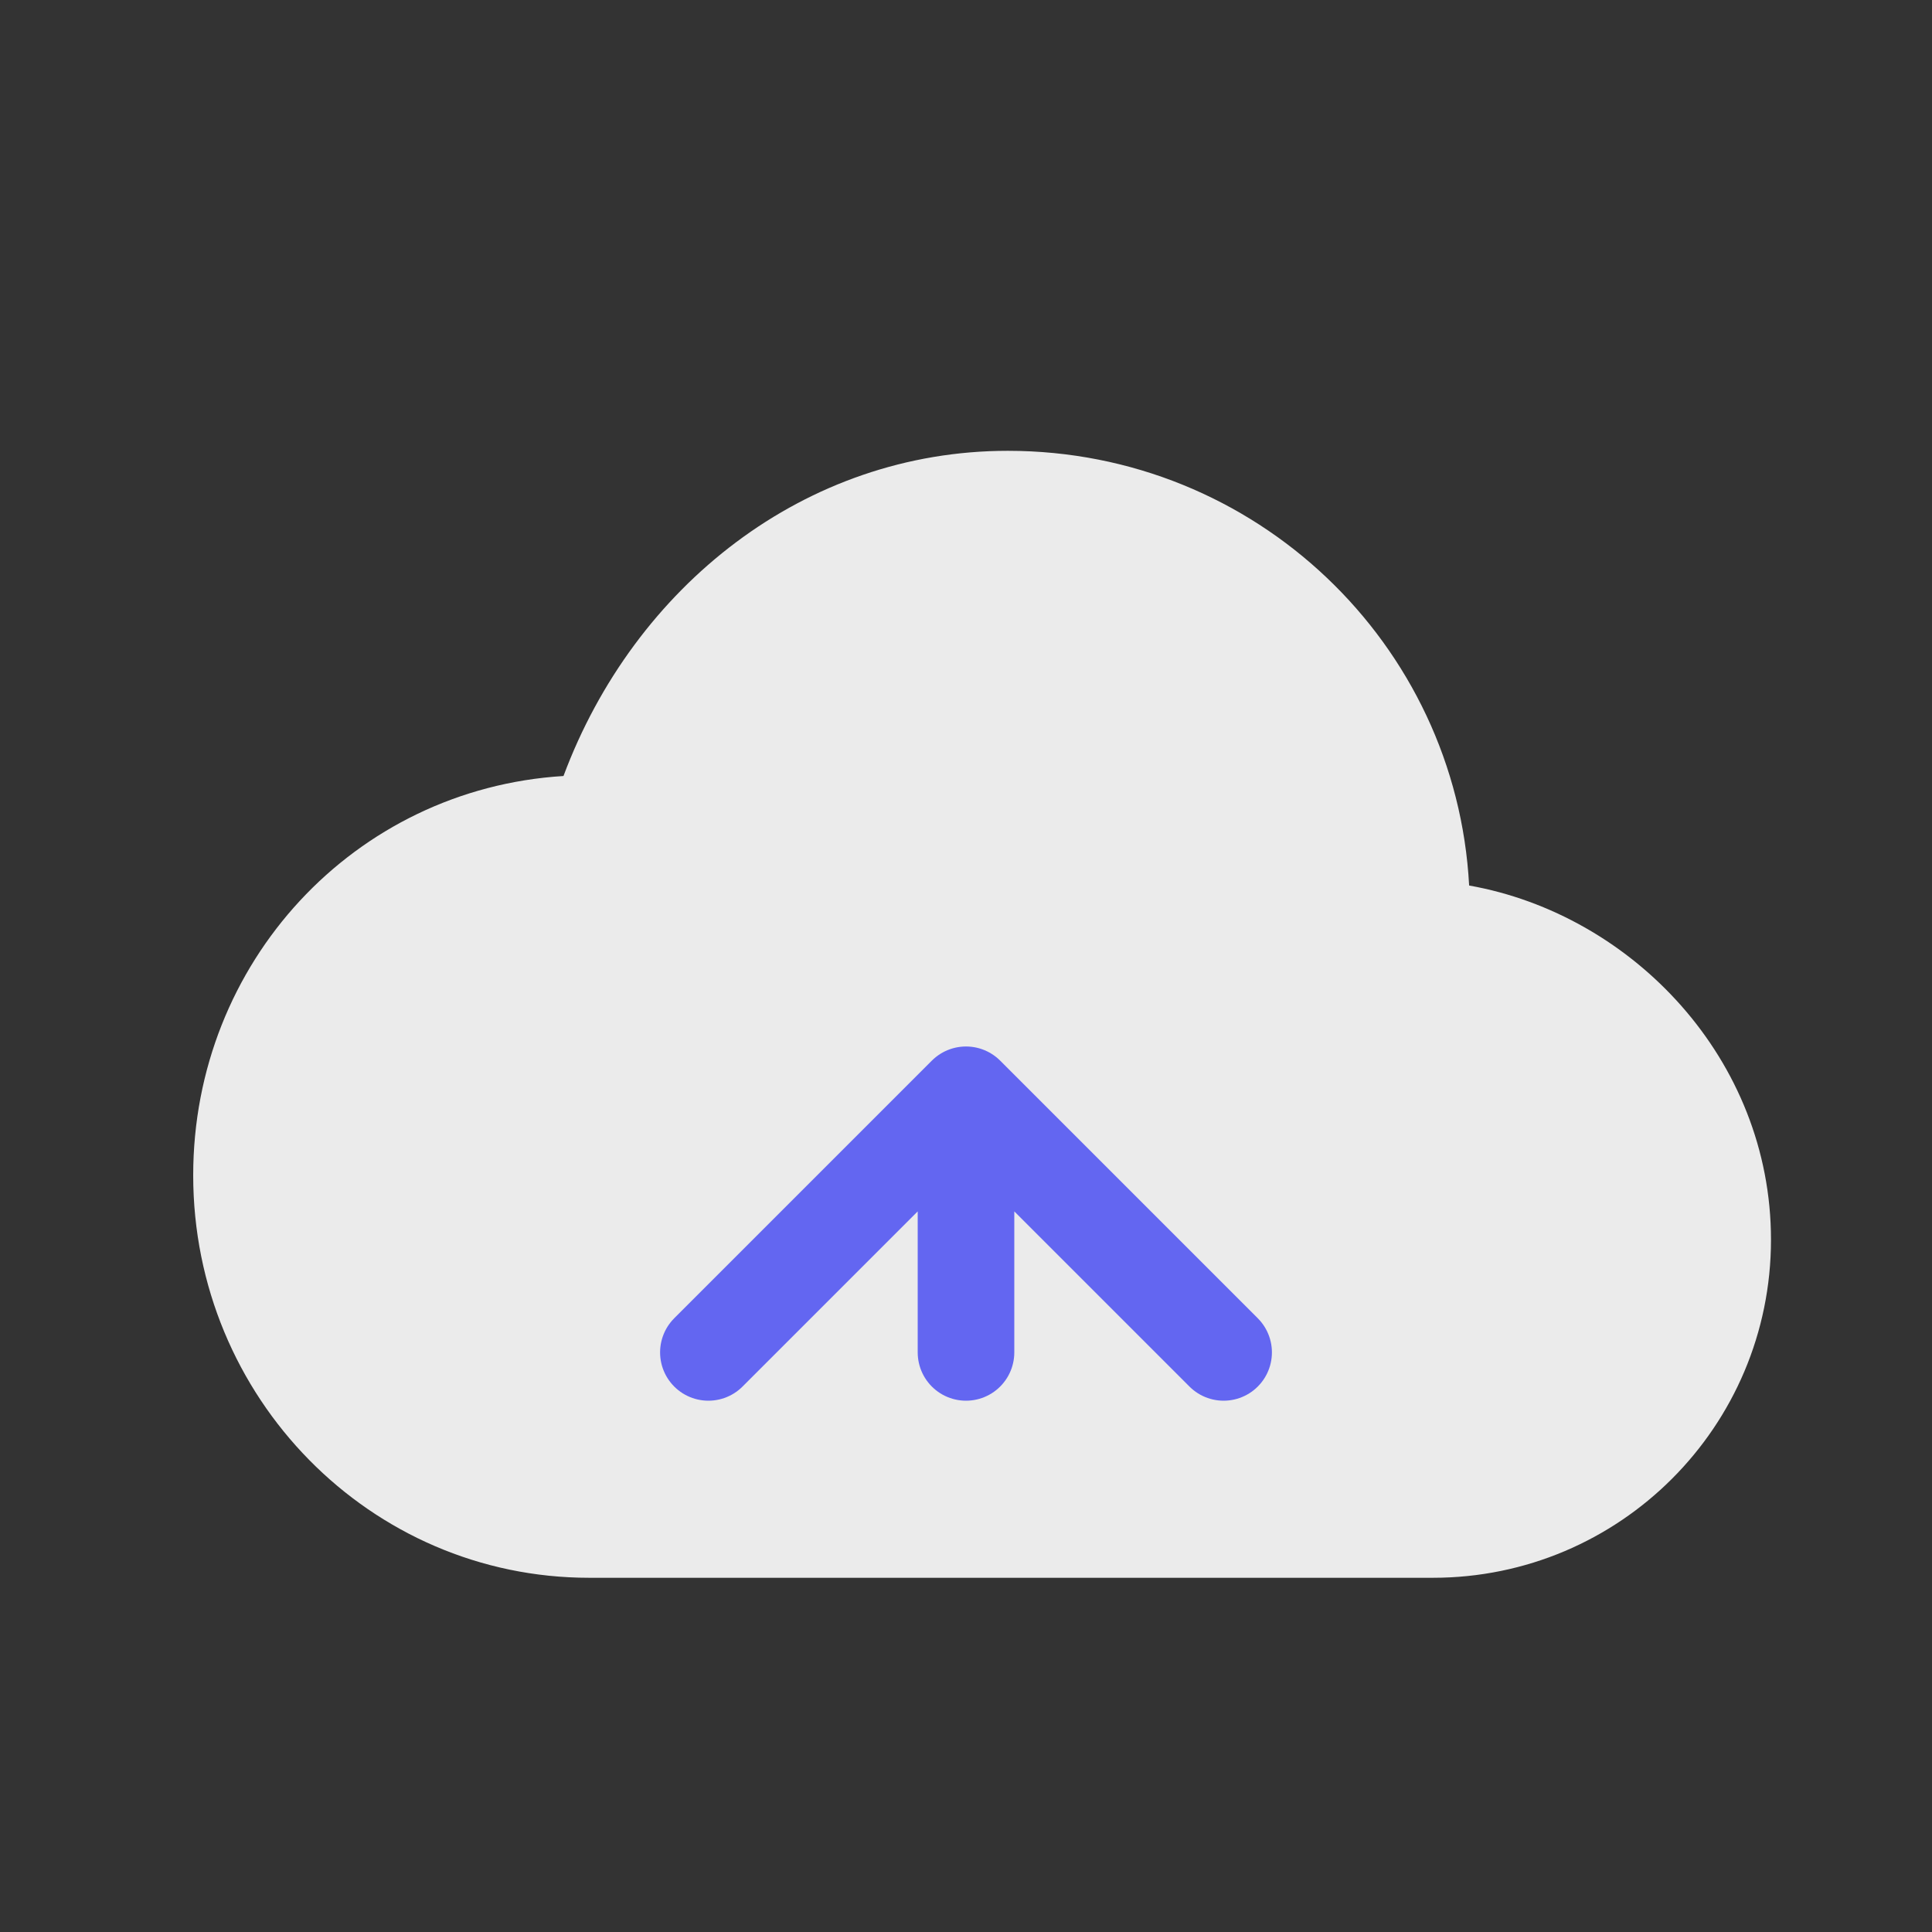 <svg width="50" height="50" viewBox="0 0 50 50" fill="none" xmlns="http://www.w3.org/2000/svg">
  <rect x="0" y="0" width="50" height="50" fill="#333333" stroke="none"/>
  <path d="M38.021 22.917C37.688 16.667 32.5 11.667 26.083 11.667C20.833 11.667 16.417 15.167 14.583 20.083C9.167 20.417 5 24.917 5 30.417C5 36.167 9.583 40.833 15.25 40.833H37.083C41.917 40.833 45.833 36.917 45.833 32.083C45.833 27.417 42.25 23.667 38.021 22.917Z" fill="white" fill-opacity="0.9"/>
  <path d="M25 28.333L18.333 35M25 28.333L31.667 35M25 28.333V35" stroke="#6366F1" stroke-width="2.5" stroke-linecap="round" stroke-linejoin="round"/>
</svg>